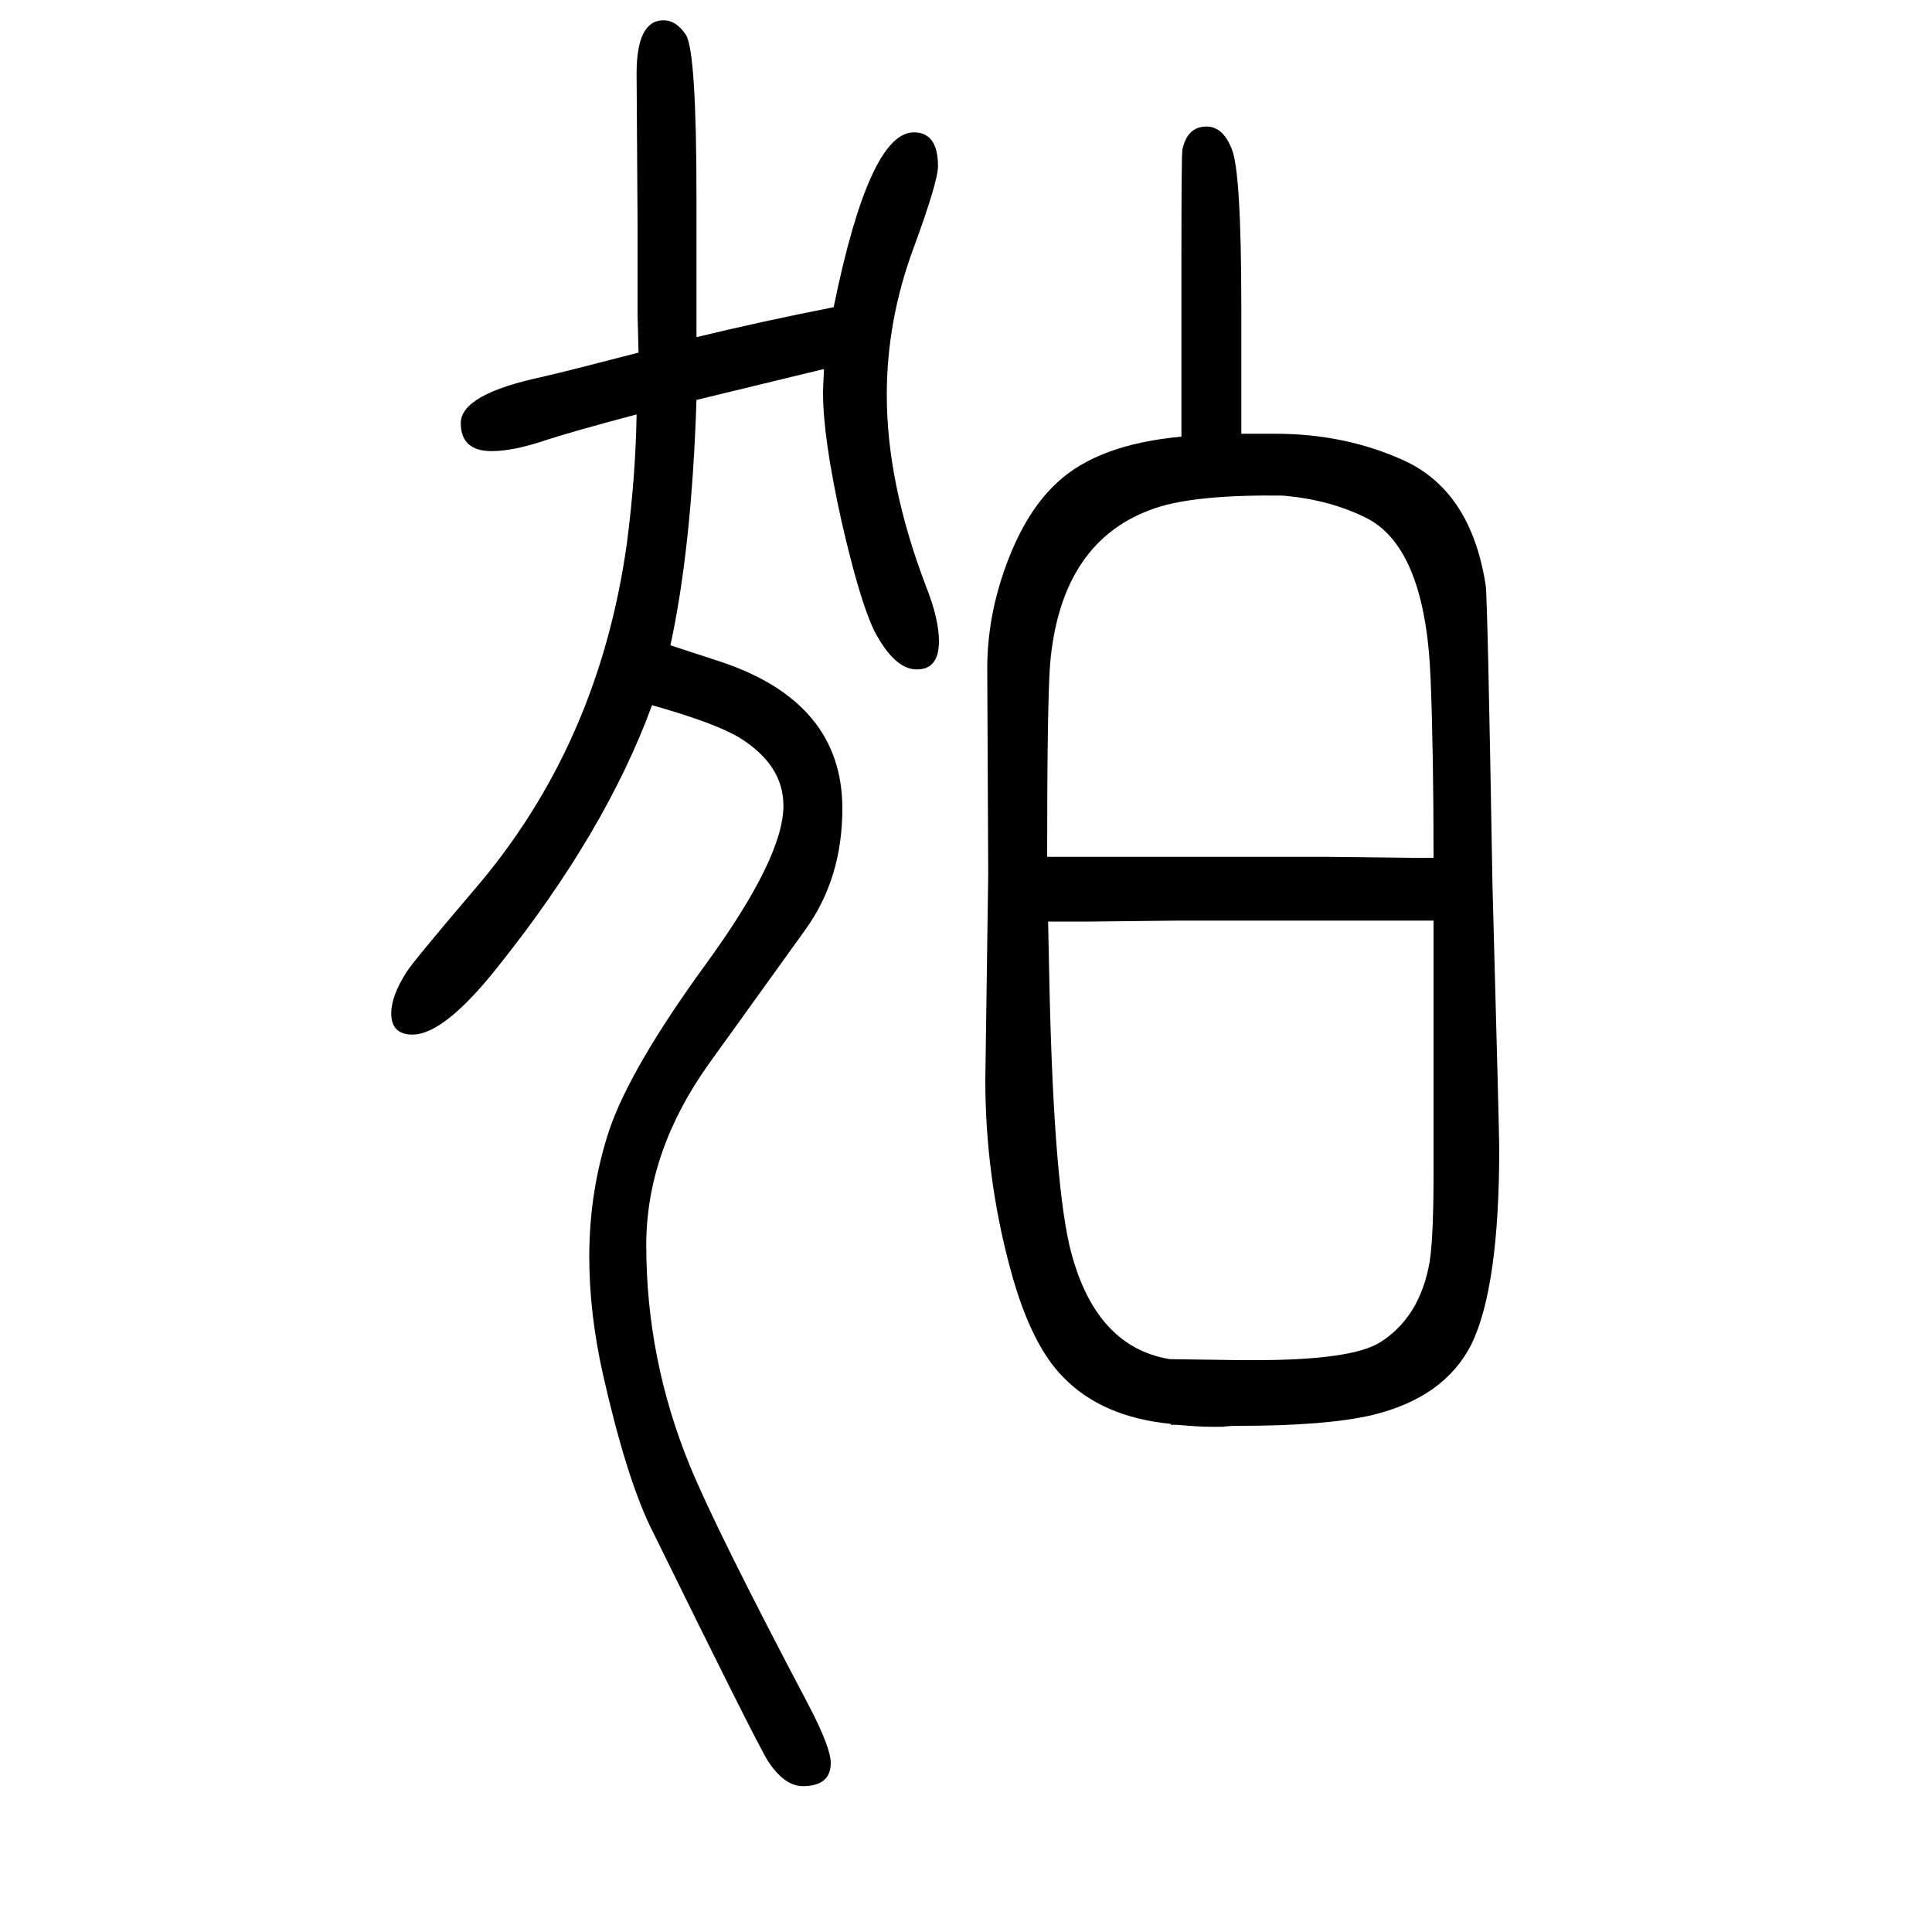 <svg xmlns="http://www.w3.org/2000/svg" xmlns:xlink="http://www.w3.org/1999/xlink" height="100" width="100" version="1.1"><path d="M1212 176q-71 7 -111 48q-34 34 -55 112q-26 96 -26 196l3 213l-1 213q0 55 20.5 109.5t52.5 83.5q42 39 128 47v39v37v110q0 103 1 111q5 24 25 24q17 0 26 -23q10 -23 10 -165v-91v-39h35q73 0 134 -28q69 -32 84 -129q2 -15 7 -310q7 -257 7 -273q0 -144 -29 -203
q-28 -55 -103 -73q-48 -11 -136 -11q-12 0 -18 -1h-13q-12 0 -34 2h-7v1zM1211 243l73 -1h16q98 0 128 18q42 26 52 84q4 26 4 90v113v59v91h-72h-84h-107l-92 -1h-12h-32l1 -48q4 -212 21 -287q25 -105 104 -118zM1327 1137q-90 1 -131 -13q-98 -33 -109 -162
q-3 -42 -3 -199h33h15h123h120l84 -1h9h16q0 108 -3 184q-5 135 -65 167q-39 20 -89 24zM853 1268l-132 -32q-5 -153 -27 -254q43 -14 52 -17q126 -42 126 -152q0 -72 -38 -125l-100 -139q-65 -91 -65 -188q0 -118 45 -228q27 -66 123 -248q23 -44 23 -60q0 -24 -29 -24
q-19 0 -36 26q-11 17 -122 243q-25 52 -49 158q-14 63 -14 121q0 69 21 132q22 64 99 170q81 111 81 165q0 42 -45 70q-24 15 -91 34q-48 -131 -159 -270q-56 -71 -89 -71q-22 0 -22 22q0 18 16 43q7 11 70 85q129 150 158 359q9 69 10 133q-64 -17 -92 -26q-35 -12 -58 -12
q-32 0 -32 29q0 30 85 48q30 7 99 25l-1 40v94l-1 155q0 55 28 55q13 0 23 -15q11 -17 11 -170v-75v-24v-44q66 16 142 31q37 181 83 181q25 0 25 -35q0 -16 -25 -84q-28 -75 -28 -153q0 -92 41 -199q13 -33 13 -56q0 -29 -23 -29t-44 40q-15 31 -34 114q-19 86 -19 132
q0 6 1 25z" style="" transform="scale(0.05 -0.05) translate(0 -1650)"/></svg>
